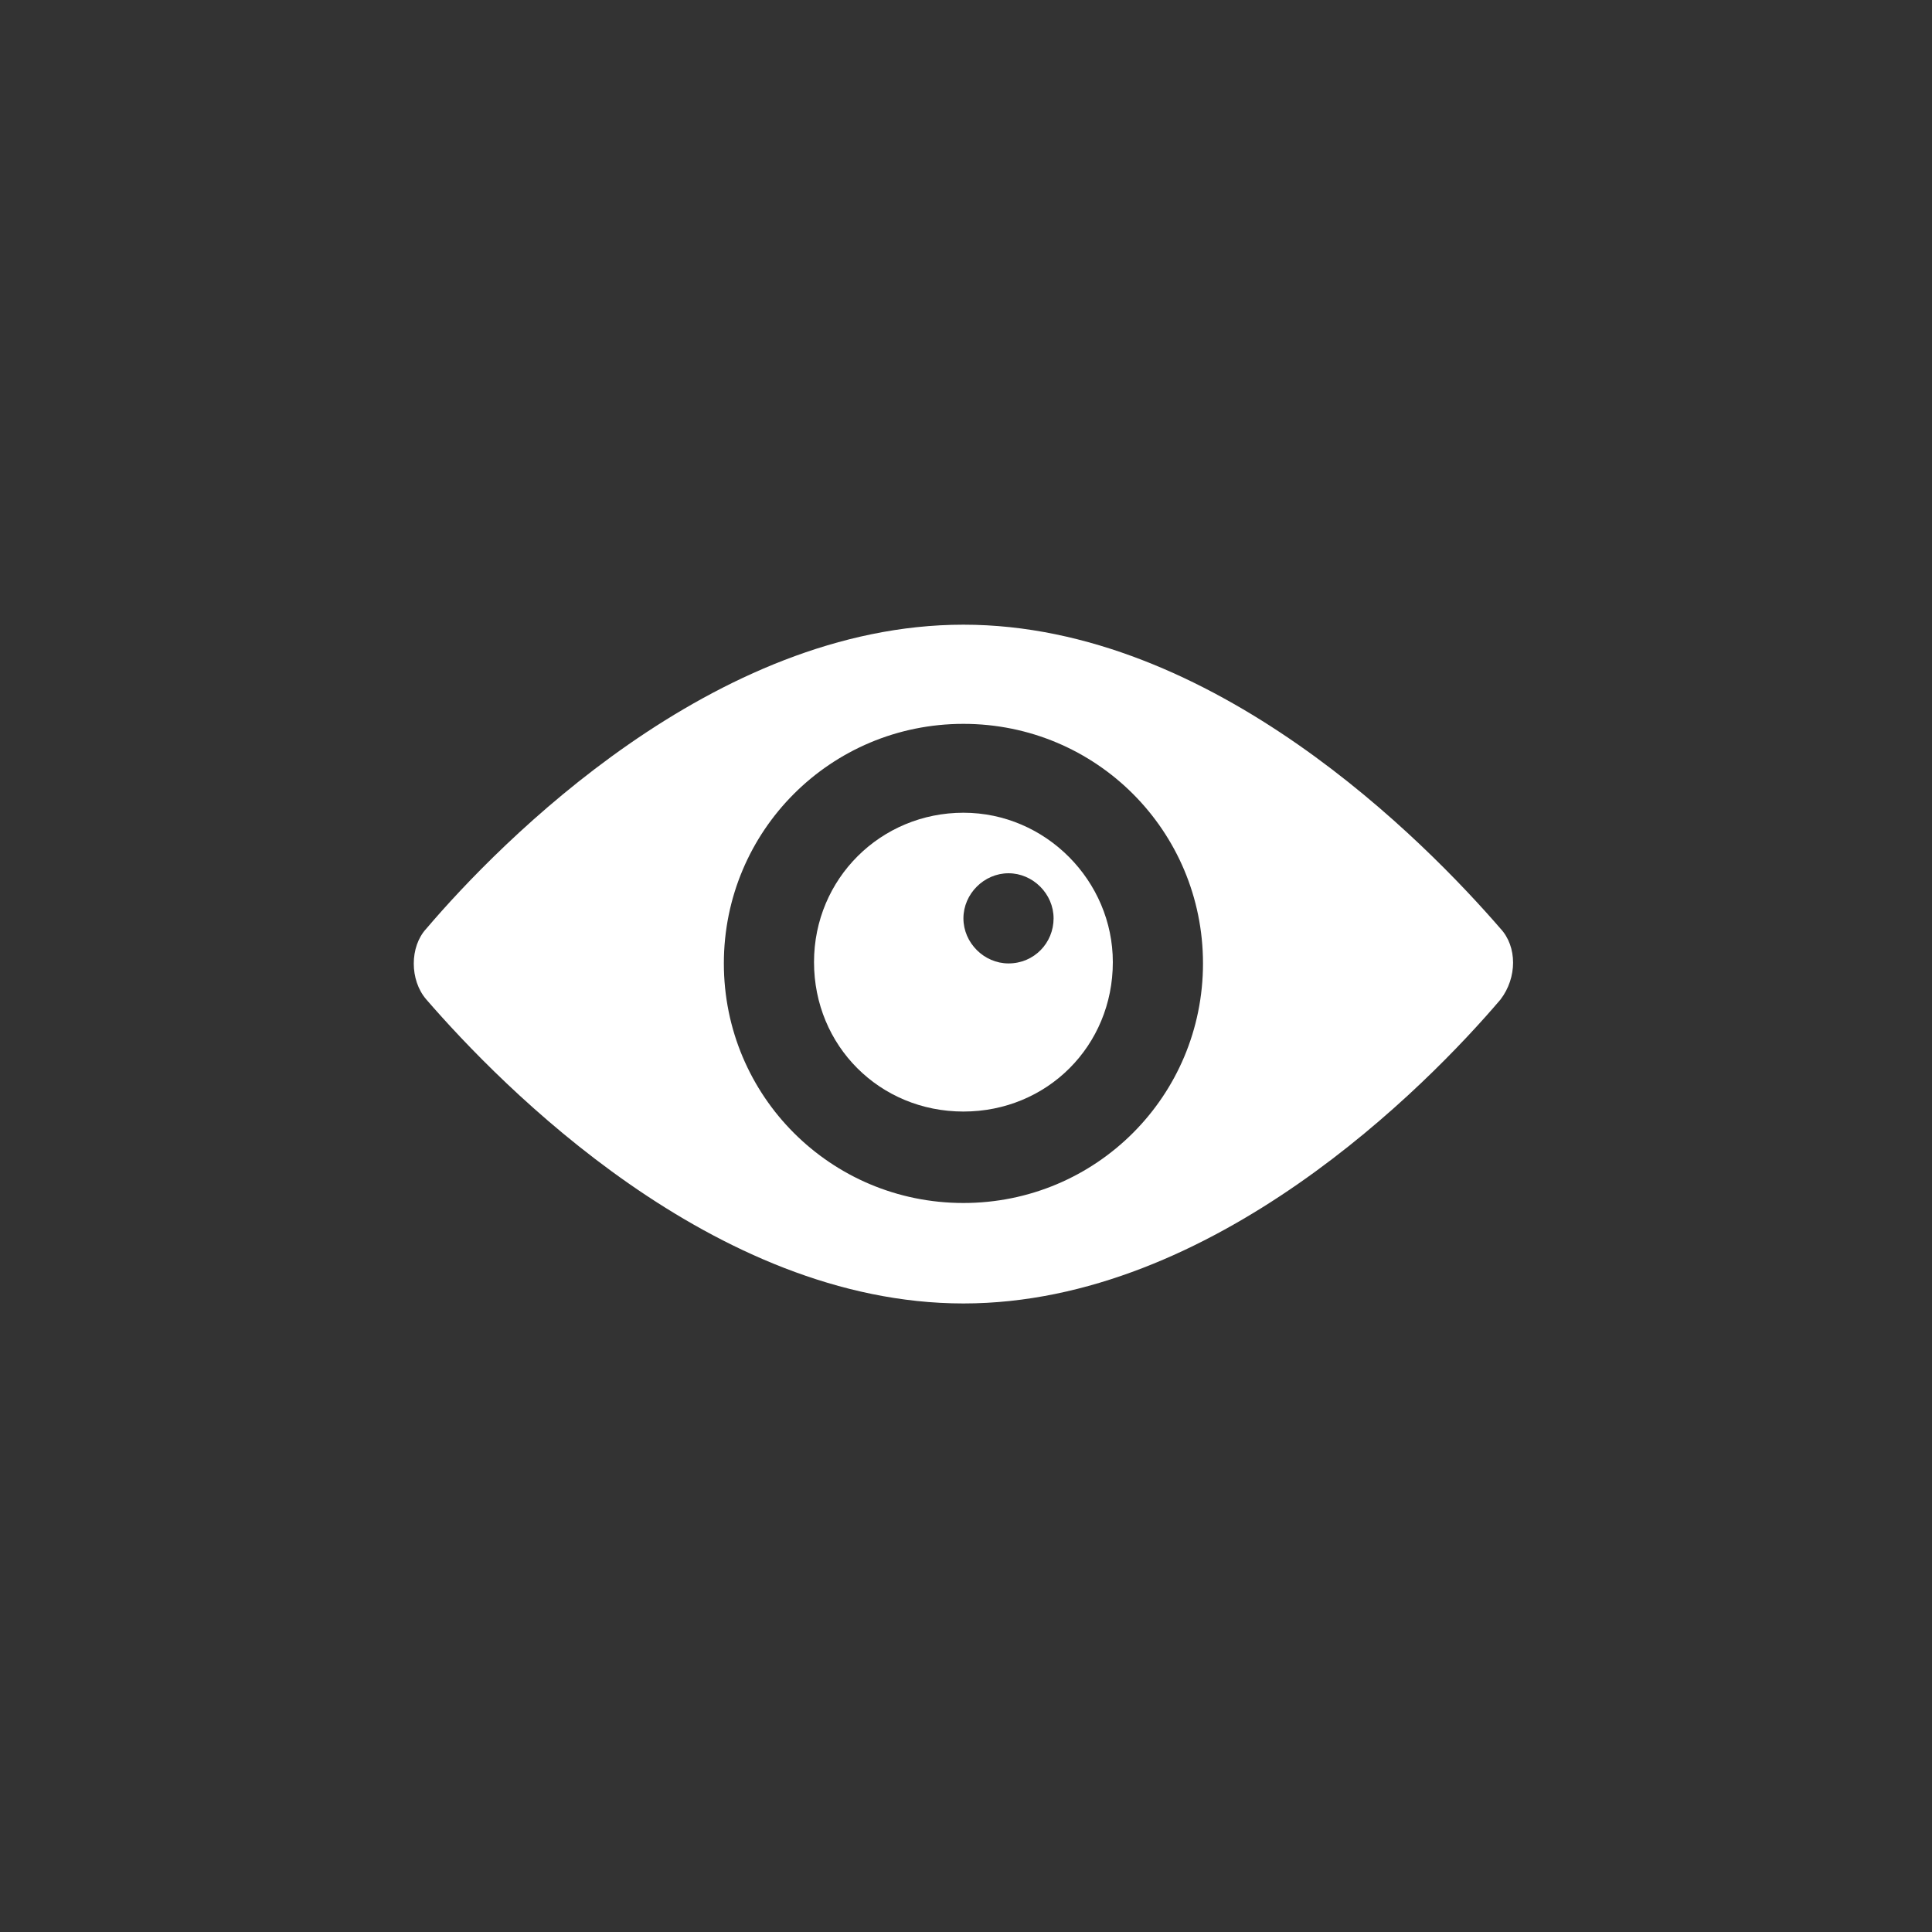 <?xml version="1.0" encoding="utf-8"?>
<!-- Generator: Adobe Illustrator 26.2.1, SVG Export Plug-In . SVG Version: 6.00 Build 0)  -->
<svg version="1.1" id="Red_Circles" xmlns="http://www.w3.org/2000/svg" xmlns:xlink="http://www.w3.org/1999/xlink" x="0px"
	 y="0px" viewBox="0 0 150 150" style="enable-background:new 0 0 150 150;" xml:space="preserve">
<rect x="0" y="0" width="150" height="150" fill="#333333" stroke="none"/>
<style type="text/css">
	.st0{display:none;fill:#926E18;}
	.st1{fill:#FFFFFF;}
</style>
<g>
	<circle class="st0" cx="74.8" cy="74.8" r="74.8"/>
	<g>
		<path class="st1" d="M116.5,72.1c-5.8-6.7-22.3-23.6-41.7-23.6s-36,16.9-41.7,23.6c-1.3,1.4-1.3,4,0,5.5
			c5.8,6.7,22.3,23.6,41.7,23.6s36-16.9,41.7-23.6C117.8,75.9,117.8,73.5,116.5,72.1z M74.8,93.4c-10.3,0-18.6-8.3-18.6-18.6
			s8.3-18.6,18.6-18.6s18.6,8.3,18.6,18.6S85.1,93.4,74.8,93.4z"/>
		<path class="st1" d="M74.8,63.1c-6.4,0-11.6,5.1-11.6,11.6s5.1,11.6,11.6,11.6s11.6-5.1,11.6-11.6C86.4,68.4,81.2,63.1,74.8,63.1z
			 M78.3,74.8c-1.9,0-3.5-1.6-3.5-3.5s1.6-3.5,3.5-3.5s3.5,1.6,3.5,3.5S80.3,74.8,78.3,74.8z"/>
	</g>
</g>
</svg>
